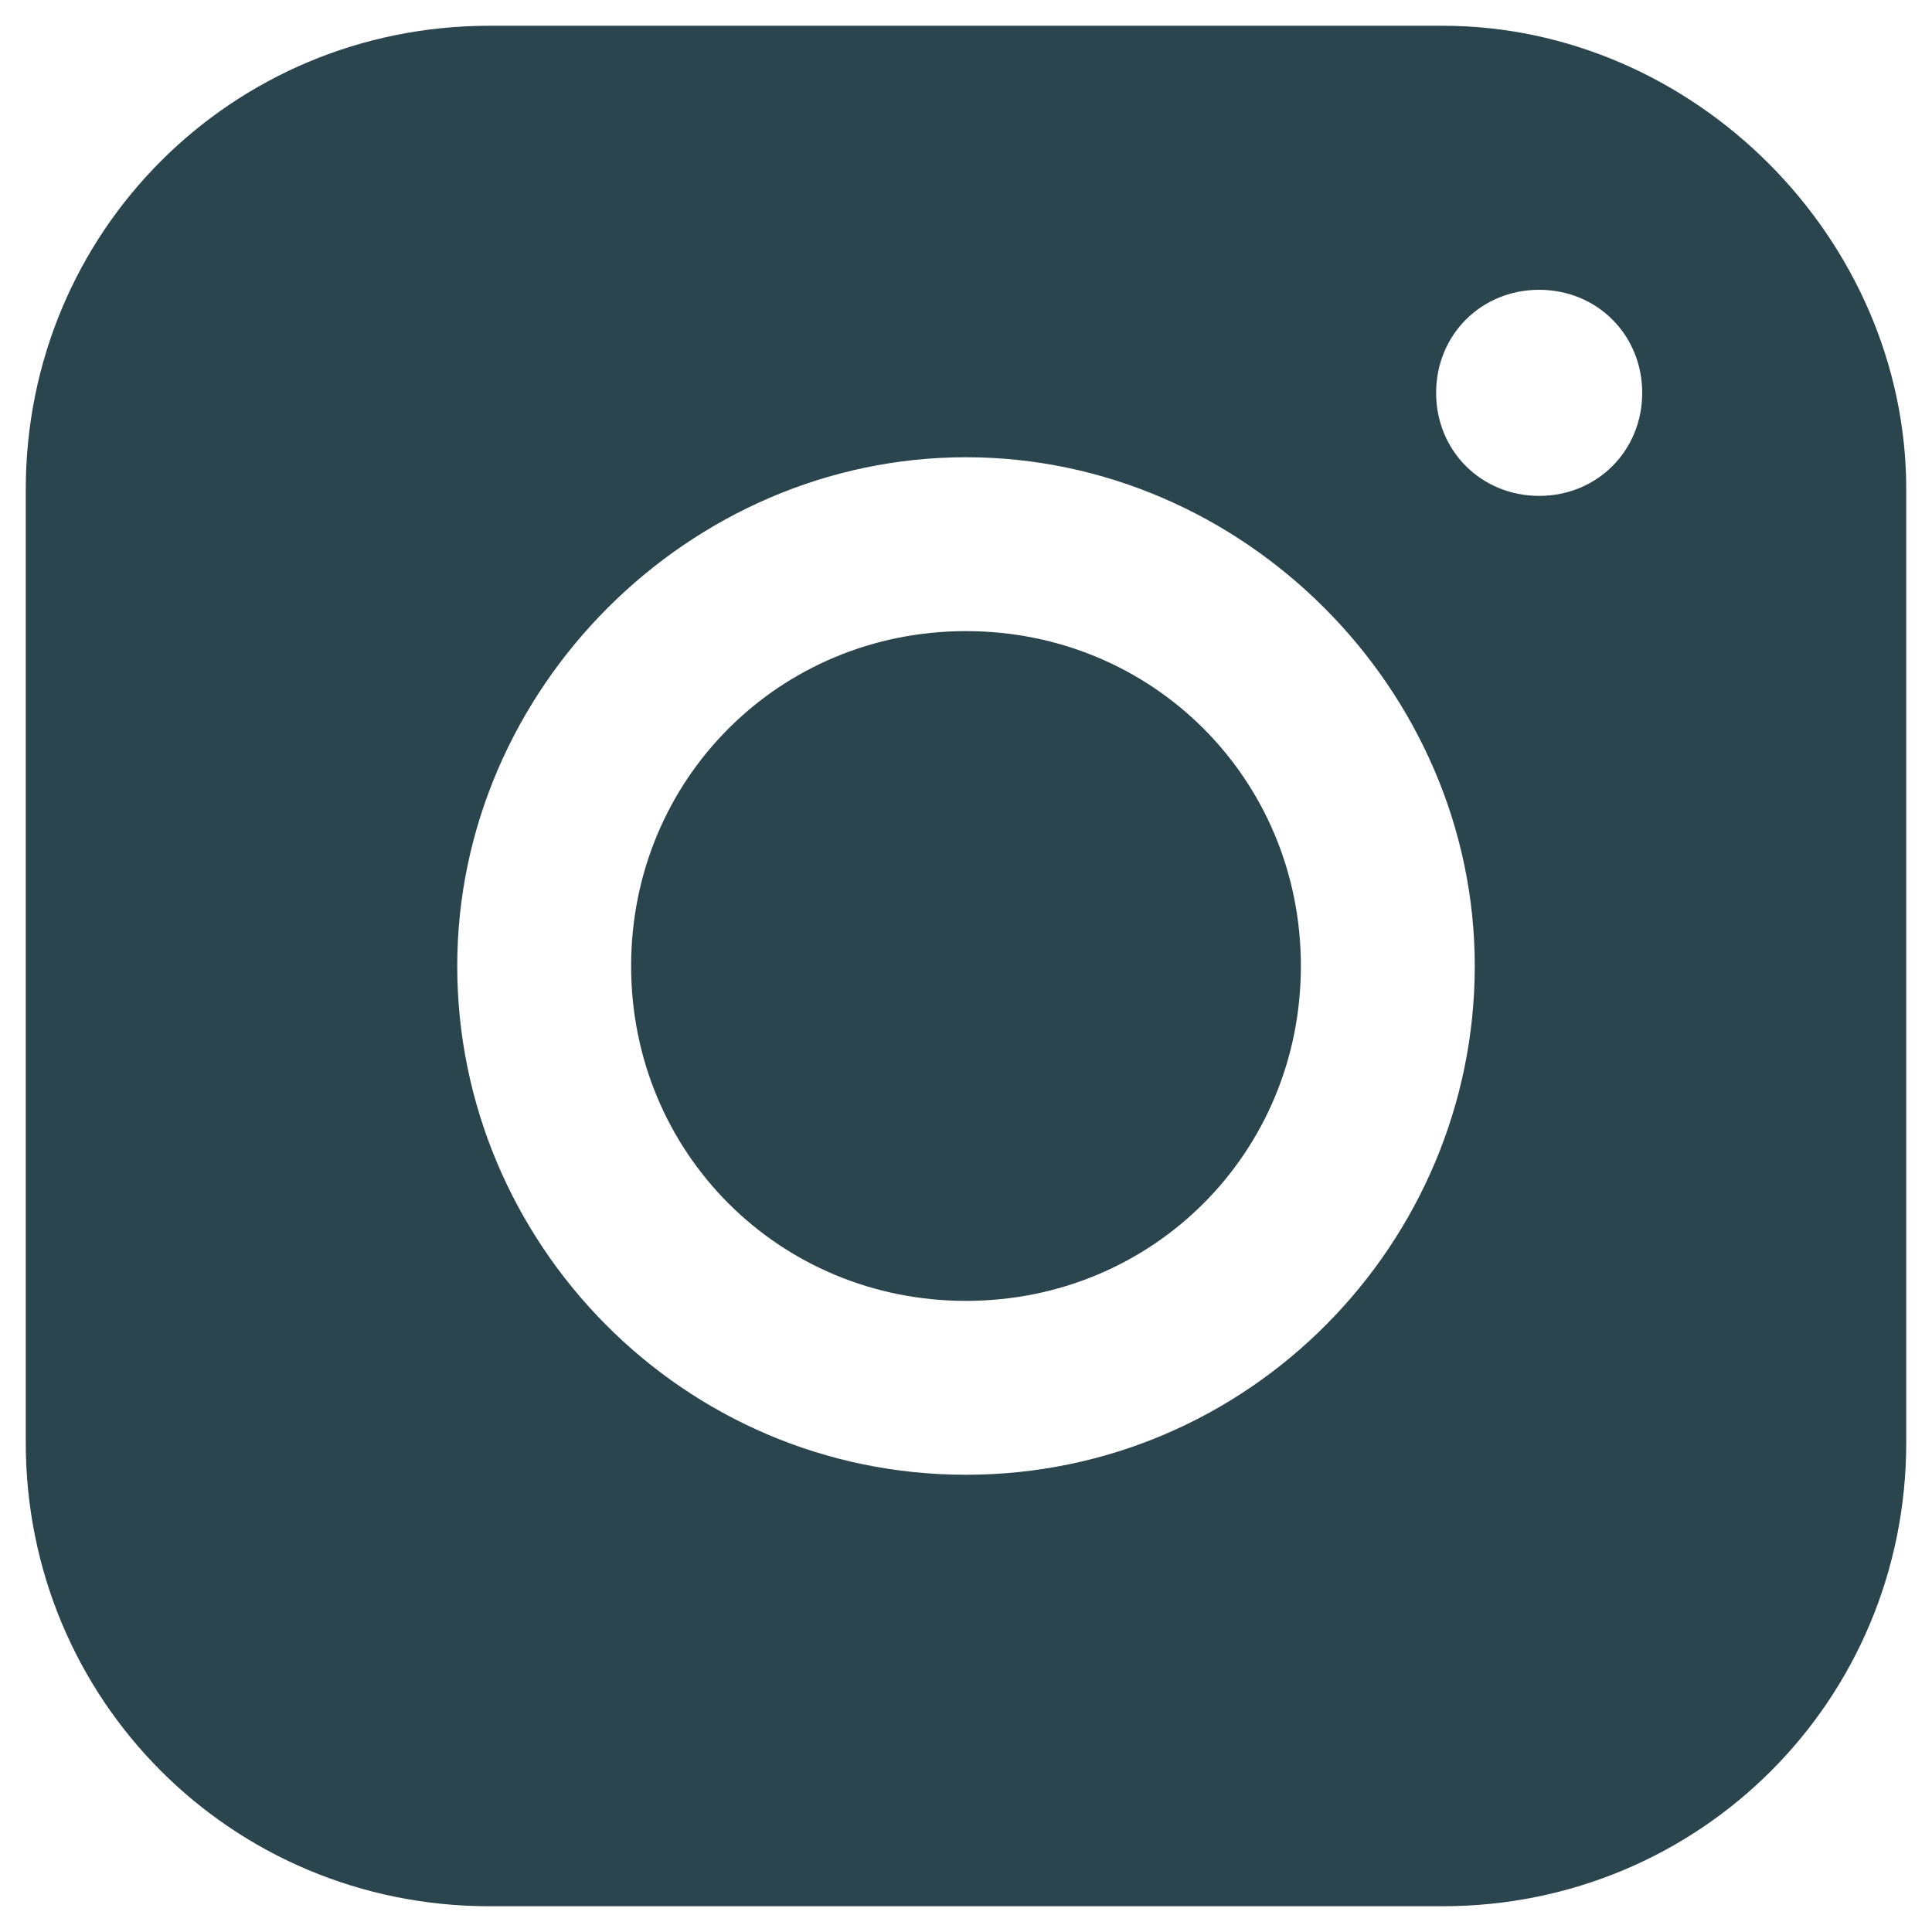 <?xml version="1.0" encoding="utf-8"?>
<!-- Generator: Adobe Illustrator 24.0.1, SVG Export Plug-In . SVG Version: 6.00 Build 0)  -->
<svg version="1.1" id="Capa_1" xmlns="http://www.w3.org/2000/svg" xmlns:xlink="http://www.w3.org/1999/xlink" x="0px" y="0px"
	 viewBox="0 0 30 30" style="enable-background:new 0 0 30 30;" xml:space="preserve">
<style type="text/css">
	.st0{fill:#2B454E;}
</style>
<g>
	<path class="st0" d="M15,9.8c-2.9,0-5.2,2.3-5.2,5.2c0,2.9,2.3,5.2,5.2,5.2s5.2-2.3,5.2-5.2C20.2,12.1,17.9,9.8,15,9.8z"/>
	<path class="st0" d="M22.4,0.4H7.6c-4,0-7.2,3.2-7.2,7.2v14.8c0,4,3.2,7.2,7.2,7.2h14.8c4,0,7.2-3.2,7.2-7.2V7.6
		C29.6,3.7,26.3,0.4,22.4,0.4z M15,22.9c-4.4,0-7.9-3.6-7.9-7.9s3.6-7.9,7.9-7.9s7.9,3.6,7.9,7.9S19.4,22.9,15,22.9z M23.9,7.7
		c-0.9,0-1.6-0.7-1.6-1.6s0.7-1.6,1.6-1.6c0.9,0,1.6,0.7,1.6,1.6S24.8,7.7,23.9,7.7z"/>
</g>
</svg>
